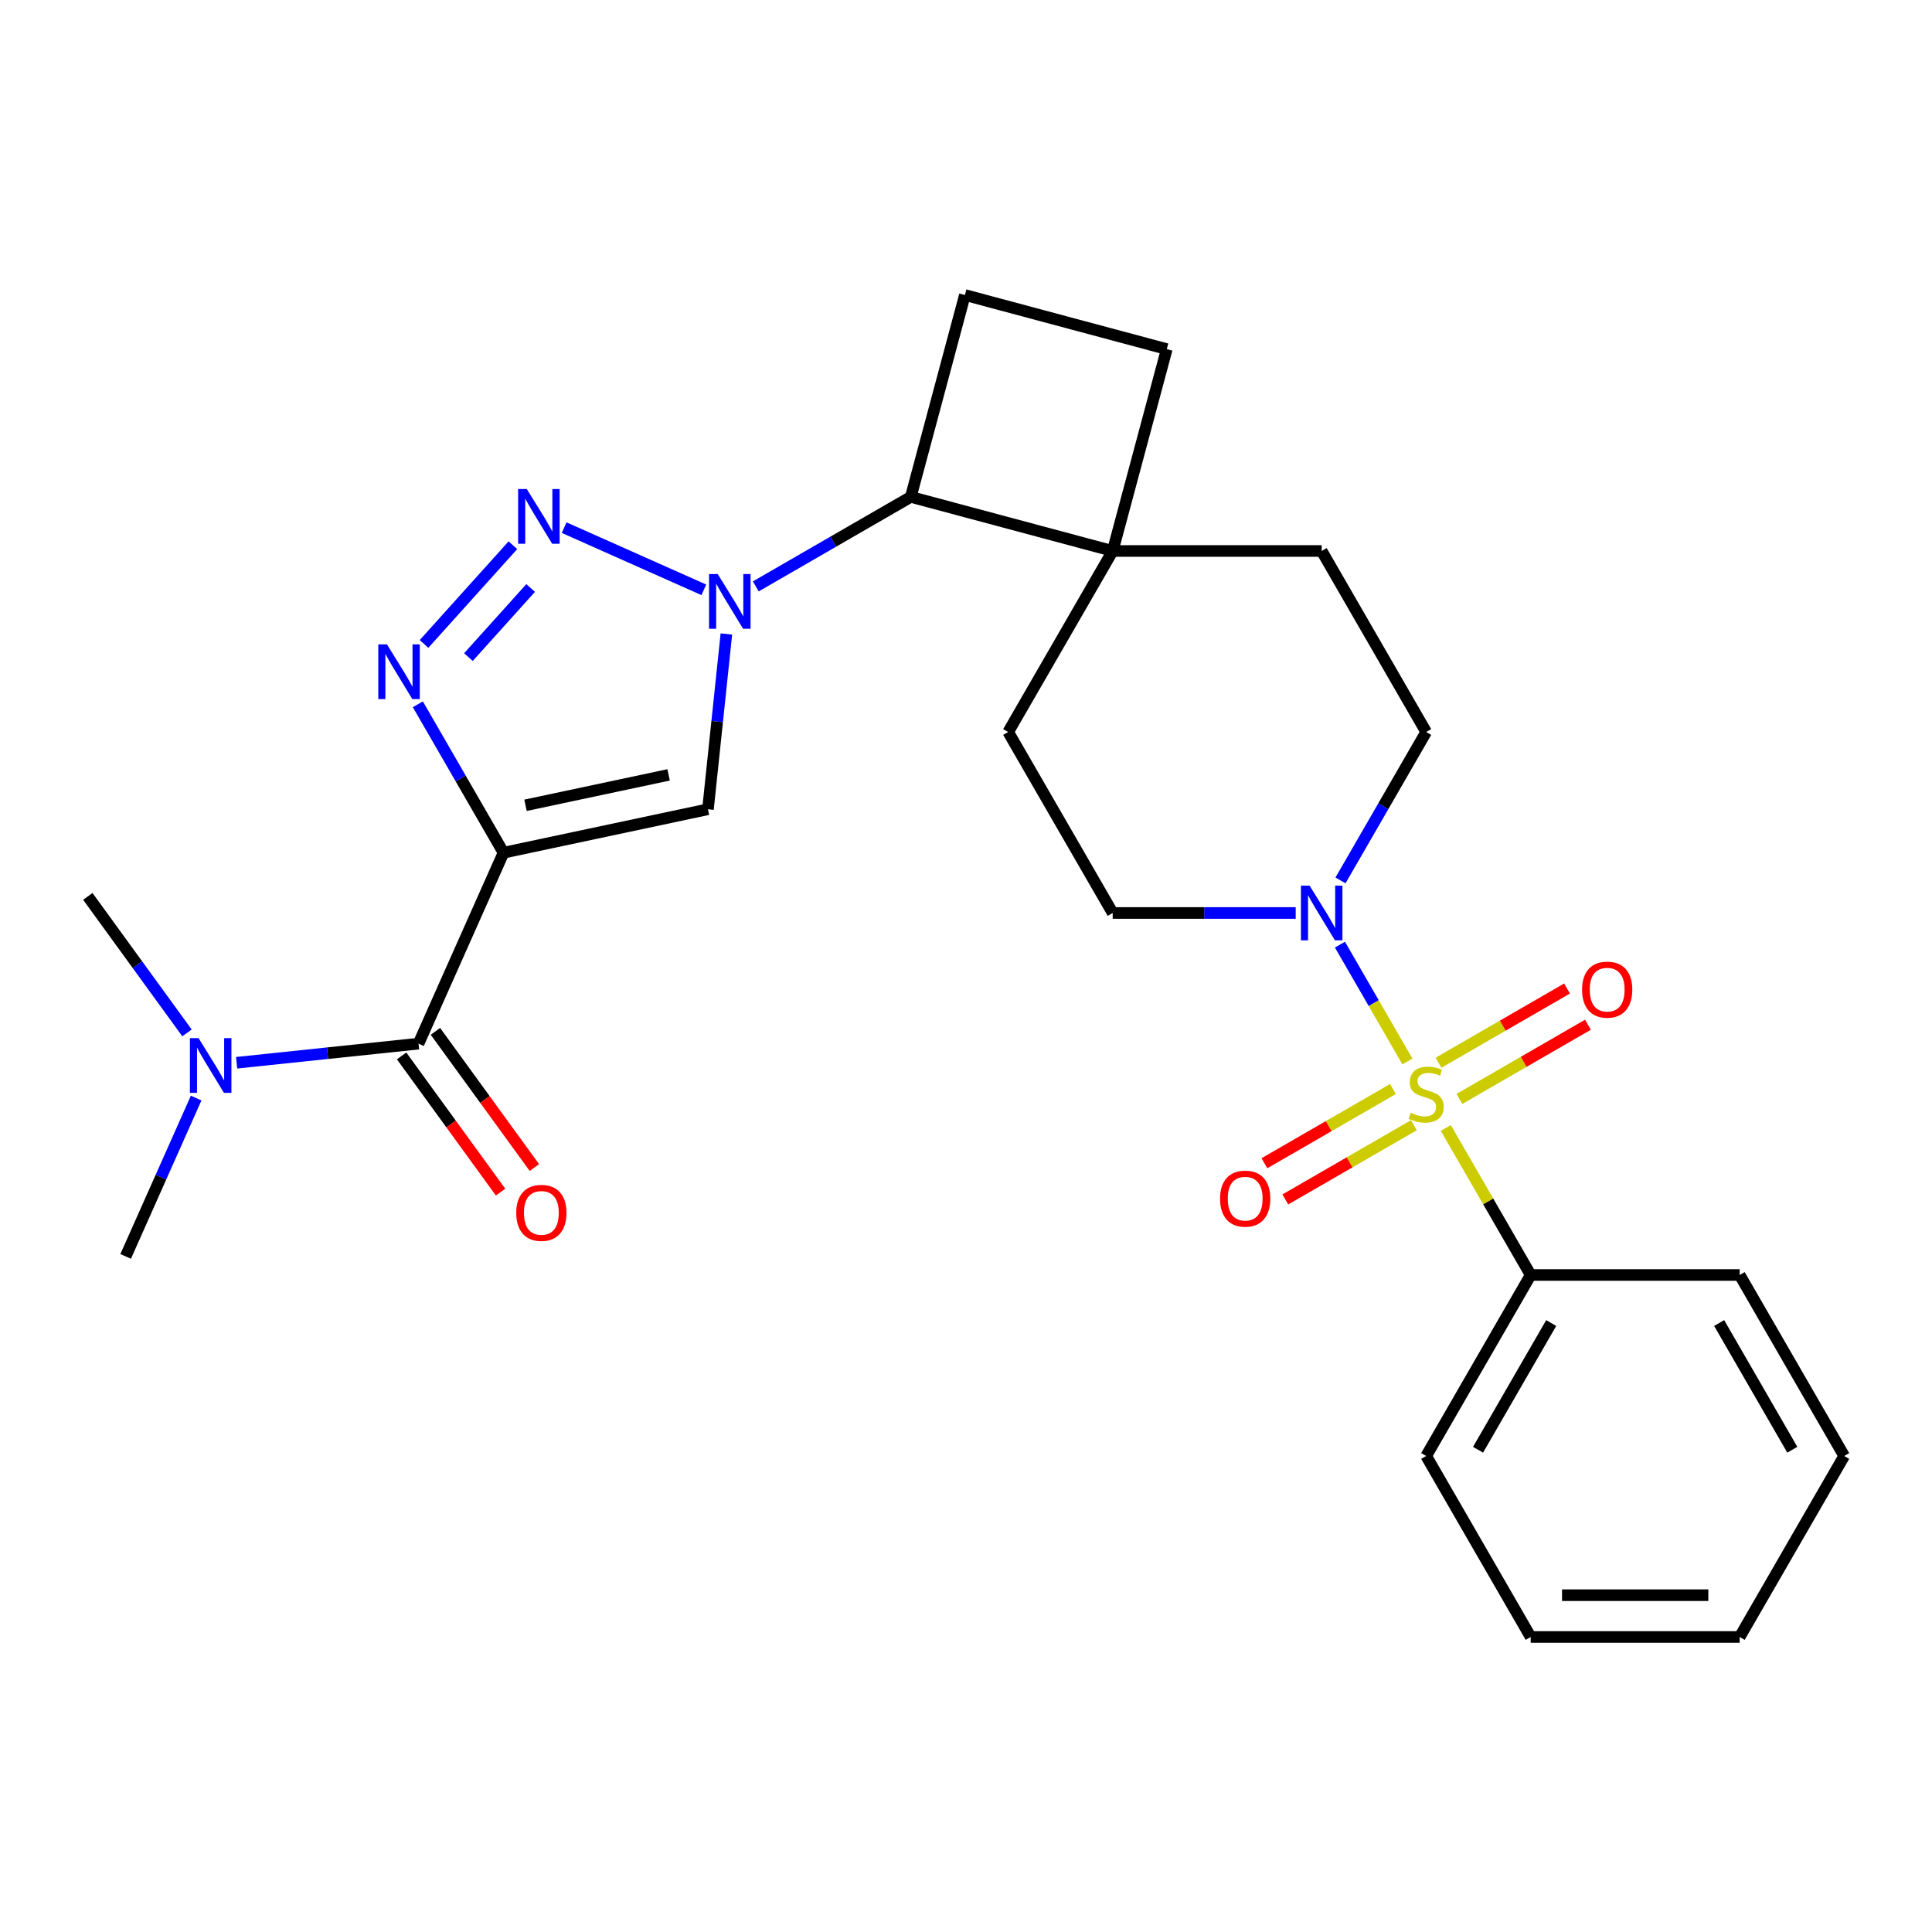 <?xml version='1.0' encoding='iso-8859-1'?>
<svg version='1.1' baseProfile='full'
              xmlns='http://www.w3.org/2000/svg'
                      xmlns:rdkit='http://www.rdkit.org/xml'
                      xmlns:xlink='http://www.w3.org/1999/xlink'
                  xml:space='preserve'
width='1000px' height='1000px' viewBox='0 0 1000 1000'>
<!-- END OF HEADER -->
<rect style='opacity:1.0;fill:#FFFFFF;stroke:none' width='1000' height='1000' x='0' y='0'> </rect>
<path class='bond-5' d='M 728.476,549.421 L 711.017,519.18' style='fill:none;fill-rule:evenodd;stroke:#CCCC00;stroke-width:6px;stroke-linecap:butt;stroke-linejoin:miter;stroke-opacity:1' />
<path class='bond-5' d='M 711.017,519.18 L 693.557,488.939' style='fill:none;fill-rule:evenodd;stroke:#0000FF;stroke-width:6px;stroke-linecap:butt;stroke-linejoin:miter;stroke-opacity:1' />
<path class='bond-9' d='M 755.383,568.81 L 788.651,549.603' style='fill:none;fill-rule:evenodd;stroke:#CCCC00;stroke-width:6px;stroke-linecap:butt;stroke-linejoin:miter;stroke-opacity:1' />
<path class='bond-9' d='M 788.651,549.603 L 821.919,530.395' style='fill:none;fill-rule:evenodd;stroke:#FF0000;stroke-width:6px;stroke-linecap:butt;stroke-linejoin:miter;stroke-opacity:1' />
<path class='bond-9' d='M 744.565,550.073 L 777.833,530.866' style='fill:none;fill-rule:evenodd;stroke:#CCCC00;stroke-width:6px;stroke-linecap:butt;stroke-linejoin:miter;stroke-opacity:1' />
<path class='bond-9' d='M 777.833,530.866 L 811.101,511.658' style='fill:none;fill-rule:evenodd;stroke:#FF0000;stroke-width:6px;stroke-linecap:butt;stroke-linejoin:miter;stroke-opacity:1' />
<path class='bond-10' d='M 720.996,563.68 L 687.728,582.888' style='fill:none;fill-rule:evenodd;stroke:#CCCC00;stroke-width:6px;stroke-linecap:butt;stroke-linejoin:miter;stroke-opacity:1' />
<path class='bond-10' d='M 687.728,582.888 L 654.46,602.095' style='fill:none;fill-rule:evenodd;stroke:#FF0000;stroke-width:6px;stroke-linecap:butt;stroke-linejoin:miter;stroke-opacity:1' />
<path class='bond-10' d='M 731.814,582.417 L 698.546,601.625' style='fill:none;fill-rule:evenodd;stroke:#CCCC00;stroke-width:6px;stroke-linecap:butt;stroke-linejoin:miter;stroke-opacity:1' />
<path class='bond-10' d='M 698.546,601.625 L 665.278,620.832' style='fill:none;fill-rule:evenodd;stroke:#FF0000;stroke-width:6px;stroke-linecap:butt;stroke-linejoin:miter;stroke-opacity:1' />
<path class='bond-11' d='M 748.342,583.83 L 770.31,621.88' style='fill:none;fill-rule:evenodd;stroke:#CCCC00;stroke-width:6px;stroke-linecap:butt;stroke-linejoin:miter;stroke-opacity:1' />
<path class='bond-11' d='M 770.31,621.88 L 792.279,659.93' style='fill:none;fill-rule:evenodd;stroke:#000000;stroke-width:6px;stroke-linecap:butt;stroke-linejoin:miter;stroke-opacity:1' />
<path class='bond-0' d='M 260.625,441.358 L 366.439,418.867' style='fill:none;fill-rule:evenodd;stroke:#000000;stroke-width:6px;stroke-linecap:butt;stroke-linejoin:miter;stroke-opacity:1' />
<path class='bond-0' d='M 271.999,416.821 L 346.069,401.077' style='fill:none;fill-rule:evenodd;stroke:#000000;stroke-width:6px;stroke-linecap:butt;stroke-linejoin:miter;stroke-opacity:1' />
<path class='bond-6' d='M 260.625,441.358 L 216.625,540.183' style='fill:none;fill-rule:evenodd;stroke:#000000;stroke-width:6px;stroke-linecap:butt;stroke-linejoin:miter;stroke-opacity:1' />
<path class='bond-30' d='M 260.625,441.358 L 238.449,402.948' style='fill:none;fill-rule:evenodd;stroke:#000000;stroke-width:6px;stroke-linecap:butt;stroke-linejoin:miter;stroke-opacity:1' />
<path class='bond-30' d='M 238.449,402.948 L 216.273,364.538' style='fill:none;fill-rule:evenodd;stroke:#0000FF;stroke-width:6px;stroke-linecap:butt;stroke-linejoin:miter;stroke-opacity:1' />
<path class='bond-1' d='M 391.191,303.519 L 431.311,280.356' style='fill:none;fill-rule:evenodd;stroke:#0000FF;stroke-width:6px;stroke-linecap:butt;stroke-linejoin:miter;stroke-opacity:1' />
<path class='bond-1' d='M 431.311,280.356 L 471.431,257.192' style='fill:none;fill-rule:evenodd;stroke:#000000;stroke-width:6px;stroke-linecap:butt;stroke-linejoin:miter;stroke-opacity:1' />
<path class='bond-2' d='M 364.302,305.295 L 291.998,273.103' style='fill:none;fill-rule:evenodd;stroke:#0000FF;stroke-width:6px;stroke-linecap:butt;stroke-linejoin:miter;stroke-opacity:1' />
<path class='bond-4' d='M 375.974,328.146 L 371.206,373.506' style='fill:none;fill-rule:evenodd;stroke:#0000FF;stroke-width:6px;stroke-linecap:butt;stroke-linejoin:miter;stroke-opacity:1' />
<path class='bond-4' d='M 371.206,373.506 L 366.439,418.867' style='fill:none;fill-rule:evenodd;stroke:#000000;stroke-width:6px;stroke-linecap:butt;stroke-linejoin:miter;stroke-opacity:1' />
<path class='bond-3' d='M 265.477,282.213 L 219.478,333.3' style='fill:none;fill-rule:evenodd;stroke:#0000FF;stroke-width:6px;stroke-linecap:butt;stroke-linejoin:miter;stroke-opacity:1' />
<path class='bond-3' d='M 274.655,304.353 L 242.456,340.114' style='fill:none;fill-rule:evenodd;stroke:#0000FF;stroke-width:6px;stroke-linecap:butt;stroke-linejoin:miter;stroke-opacity:1' />
<path class='bond-14' d='M 693.838,455.696 L 716.014,417.286' style='fill:none;fill-rule:evenodd;stroke:#0000FF;stroke-width:6px;stroke-linecap:butt;stroke-linejoin:miter;stroke-opacity:1' />
<path class='bond-14' d='M 716.014,417.286 L 738.19,378.876' style='fill:none;fill-rule:evenodd;stroke:#000000;stroke-width:6px;stroke-linecap:butt;stroke-linejoin:miter;stroke-opacity:1' />
<path class='bond-15' d='M 670.656,472.56 L 623.29,472.56' style='fill:none;fill-rule:evenodd;stroke:#0000FF;stroke-width:6px;stroke-linecap:butt;stroke-linejoin:miter;stroke-opacity:1' />
<path class='bond-15' d='M 623.29,472.56 L 575.923,472.56' style='fill:none;fill-rule:evenodd;stroke:#000000;stroke-width:6px;stroke-linecap:butt;stroke-linejoin:miter;stroke-opacity:1' />
<path class='bond-13' d='M 216.625,540.183 L 169.555,545.131' style='fill:none;fill-rule:evenodd;stroke:#000000;stroke-width:6px;stroke-linecap:butt;stroke-linejoin:miter;stroke-opacity:1' />
<path class='bond-13' d='M 169.555,545.131 L 122.484,550.078' style='fill:none;fill-rule:evenodd;stroke:#0000FF;stroke-width:6px;stroke-linecap:butt;stroke-linejoin:miter;stroke-opacity:1' />
<path class='bond-16' d='M 207.873,546.542 L 233.482,581.788' style='fill:none;fill-rule:evenodd;stroke:#000000;stroke-width:6px;stroke-linecap:butt;stroke-linejoin:miter;stroke-opacity:1' />
<path class='bond-16' d='M 233.482,581.788 L 259.09,617.035' style='fill:none;fill-rule:evenodd;stroke:#FF0000;stroke-width:6px;stroke-linecap:butt;stroke-linejoin:miter;stroke-opacity:1' />
<path class='bond-16' d='M 225.377,533.825 L 250.985,569.071' style='fill:none;fill-rule:evenodd;stroke:#000000;stroke-width:6px;stroke-linecap:butt;stroke-linejoin:miter;stroke-opacity:1' />
<path class='bond-16' d='M 250.985,569.071 L 276.593,604.318' style='fill:none;fill-rule:evenodd;stroke:#FF0000;stroke-width:6px;stroke-linecap:butt;stroke-linejoin:miter;stroke-opacity:1' />
<path class='bond-7' d='M 471.431,257.192 L 575.923,285.191' style='fill:none;fill-rule:evenodd;stroke:#000000;stroke-width:6px;stroke-linecap:butt;stroke-linejoin:miter;stroke-opacity:1' />
<path class='bond-29' d='M 471.431,257.192 L 499.43,152.701' style='fill:none;fill-rule:evenodd;stroke:#000000;stroke-width:6px;stroke-linecap:butt;stroke-linejoin:miter;stroke-opacity:1' />
<path class='bond-8' d='M 575.923,285.191 L 521.834,378.876' style='fill:none;fill-rule:evenodd;stroke:#000000;stroke-width:6px;stroke-linecap:butt;stroke-linejoin:miter;stroke-opacity:1' />
<path class='bond-17' d='M 575.923,285.191 L 603.922,180.699' style='fill:none;fill-rule:evenodd;stroke:#000000;stroke-width:6px;stroke-linecap:butt;stroke-linejoin:miter;stroke-opacity:1' />
<path class='bond-27' d='M 575.923,285.191 L 684.101,285.191' style='fill:none;fill-rule:evenodd;stroke:#000000;stroke-width:6px;stroke-linecap:butt;stroke-linejoin:miter;stroke-opacity:1' />
<path class='bond-22' d='M 792.279,659.93 L 738.19,753.615' style='fill:none;fill-rule:evenodd;stroke:#000000;stroke-width:6px;stroke-linecap:butt;stroke-linejoin:miter;stroke-opacity:1' />
<path class='bond-22' d='M 802.902,684.8 L 765.04,750.38' style='fill:none;fill-rule:evenodd;stroke:#000000;stroke-width:6px;stroke-linecap:butt;stroke-linejoin:miter;stroke-opacity:1' />
<path class='bond-23' d='M 792.279,659.93 L 900.457,659.93' style='fill:none;fill-rule:evenodd;stroke:#000000;stroke-width:6px;stroke-linecap:butt;stroke-linejoin:miter;stroke-opacity:1' />
<path class='bond-12' d='M 499.43,152.701 L 603.922,180.699' style='fill:none;fill-rule:evenodd;stroke:#000000;stroke-width:6px;stroke-linecap:butt;stroke-linejoin:miter;stroke-opacity:1' />
<path class='bond-20' d='M 101.531,568.355 L 83.286,609.336' style='fill:none;fill-rule:evenodd;stroke:#0000FF;stroke-width:6px;stroke-linecap:butt;stroke-linejoin:miter;stroke-opacity:1' />
<path class='bond-20' d='M 83.286,609.336 L 65.04,650.316' style='fill:none;fill-rule:evenodd;stroke:#000000;stroke-width:6px;stroke-linecap:butt;stroke-linejoin:miter;stroke-opacity:1' />
<path class='bond-21' d='M 96.787,534.627 L 71.121,499.3' style='fill:none;fill-rule:evenodd;stroke:#0000FF;stroke-width:6px;stroke-linecap:butt;stroke-linejoin:miter;stroke-opacity:1' />
<path class='bond-21' d='M 71.121,499.3 L 45.455,463.973' style='fill:none;fill-rule:evenodd;stroke:#000000;stroke-width:6px;stroke-linecap:butt;stroke-linejoin:miter;stroke-opacity:1' />
<path class='bond-19' d='M 738.19,378.876 L 684.101,285.191' style='fill:none;fill-rule:evenodd;stroke:#000000;stroke-width:6px;stroke-linecap:butt;stroke-linejoin:miter;stroke-opacity:1' />
<path class='bond-18' d='M 575.923,472.56 L 521.834,378.876' style='fill:none;fill-rule:evenodd;stroke:#000000;stroke-width:6px;stroke-linecap:butt;stroke-linejoin:miter;stroke-opacity:1' />
<path class='bond-25' d='M 738.19,753.615 L 792.279,847.299' style='fill:none;fill-rule:evenodd;stroke:#000000;stroke-width:6px;stroke-linecap:butt;stroke-linejoin:miter;stroke-opacity:1' />
<path class='bond-24' d='M 900.457,659.93 L 954.545,753.615' style='fill:none;fill-rule:evenodd;stroke:#000000;stroke-width:6px;stroke-linecap:butt;stroke-linejoin:miter;stroke-opacity:1' />
<path class='bond-24' d='M 889.833,684.8 L 927.695,750.38' style='fill:none;fill-rule:evenodd;stroke:#000000;stroke-width:6px;stroke-linecap:butt;stroke-linejoin:miter;stroke-opacity:1' />
<path class='bond-26' d='M 954.545,753.615 L 900.457,847.299' style='fill:none;fill-rule:evenodd;stroke:#000000;stroke-width:6px;stroke-linecap:butt;stroke-linejoin:miter;stroke-opacity:1' />
<path class='bond-28' d='M 792.279,847.299 L 900.457,847.299' style='fill:none;fill-rule:evenodd;stroke:#000000;stroke-width:6px;stroke-linecap:butt;stroke-linejoin:miter;stroke-opacity:1' />
<path class='bond-28' d='M 808.505,825.664 L 884.23,825.664' style='fill:none;fill-rule:evenodd;stroke:#000000;stroke-width:6px;stroke-linecap:butt;stroke-linejoin:miter;stroke-opacity:1' />
<path  class='atom-0' d='M 730.19 575.965
Q 730.51 576.085, 731.83 576.645
Q 733.15 577.205, 734.59 577.565
Q 736.07 577.885, 737.51 577.885
Q 740.19 577.885, 741.75 576.605
Q 743.31 575.285, 743.31 573.005
Q 743.31 571.445, 742.51 570.485
Q 741.75 569.525, 740.55 569.005
Q 739.35 568.485, 737.35 567.885
Q 734.83 567.125, 733.31 566.405
Q 731.83 565.685, 730.75 564.165
Q 729.71 562.645, 729.71 560.085
Q 729.71 556.525, 732.11 554.325
Q 734.55 552.125, 739.35 552.125
Q 742.63 552.125, 746.35 553.685
L 745.43 556.765
Q 742.03 555.365, 739.47 555.365
Q 736.71 555.365, 735.19 556.525
Q 733.67 557.645, 733.71 559.605
Q 733.71 561.125, 734.47 562.045
Q 735.27 562.965, 736.39 563.485
Q 737.55 564.005, 739.47 564.605
Q 742.03 565.405, 743.55 566.205
Q 745.07 567.005, 746.15 568.645
Q 747.27 570.245, 747.27 573.005
Q 747.27 576.925, 744.63 579.045
Q 742.03 581.125, 737.67 581.125
Q 735.15 581.125, 733.23 580.565
Q 731.35 580.045, 729.11 579.125
L 730.19 575.965
' fill='#CCCC00'/>
<path  class='atom-2' d='M 371.487 297.121
L 380.767 312.121
Q 381.687 313.601, 383.167 316.281
Q 384.647 318.961, 384.727 319.121
L 384.727 297.121
L 388.487 297.121
L 388.487 325.441
L 384.607 325.441
L 374.647 309.041
Q 373.487 307.121, 372.247 304.921
Q 371.047 302.721, 370.687 302.041
L 370.687 325.441
L 367.007 325.441
L 367.007 297.121
L 371.487 297.121
' fill='#0000FF'/>
<path  class='atom-3' d='M 272.661 253.121
L 281.941 268.121
Q 282.861 269.601, 284.341 272.281
Q 285.821 274.961, 285.901 275.121
L 285.901 253.121
L 289.661 253.121
L 289.661 281.441
L 285.781 281.441
L 275.821 265.041
Q 274.661 263.121, 273.421 260.921
Q 272.221 258.721, 271.861 258.041
L 271.861 281.441
L 268.181 281.441
L 268.181 253.121
L 272.661 253.121
' fill='#0000FF'/>
<path  class='atom-4' d='M 200.276 333.513
L 209.556 348.513
Q 210.476 349.993, 211.956 352.673
Q 213.436 355.353, 213.516 355.513
L 213.516 333.513
L 217.276 333.513
L 217.276 361.833
L 213.396 361.833
L 203.436 345.433
Q 202.276 343.513, 201.036 341.313
Q 199.836 339.113, 199.476 338.433
L 199.476 361.833
L 195.796 361.833
L 195.796 333.513
L 200.276 333.513
' fill='#0000FF'/>
<path  class='atom-6' d='M 677.841 458.4
L 687.121 473.4
Q 688.041 474.88, 689.521 477.56
Q 691.001 480.24, 691.081 480.4
L 691.081 458.4
L 694.841 458.4
L 694.841 486.72
L 690.961 486.72
L 681.001 470.32
Q 679.841 468.4, 678.601 466.2
Q 677.401 464, 677.041 463.32
L 677.041 486.72
L 673.361 486.72
L 673.361 458.4
L 677.841 458.4
' fill='#0000FF'/>
<path  class='atom-10' d='M 818.875 512.236
Q 818.875 505.436, 822.235 501.636
Q 825.595 497.836, 831.875 497.836
Q 838.155 497.836, 841.515 501.636
Q 844.875 505.436, 844.875 512.236
Q 844.875 519.116, 841.475 523.036
Q 838.075 526.916, 831.875 526.916
Q 825.635 526.916, 822.235 523.036
Q 818.875 519.156, 818.875 512.236
M 831.875 523.716
Q 836.195 523.716, 838.515 520.836
Q 840.875 517.916, 840.875 512.236
Q 840.875 506.676, 838.515 503.876
Q 836.195 501.036, 831.875 501.036
Q 827.555 501.036, 825.195 503.836
Q 822.875 506.636, 822.875 512.236
Q 822.875 517.956, 825.195 520.836
Q 827.555 523.716, 831.875 523.716
' fill='#FF0000'/>
<path  class='atom-11' d='M 631.505 620.414
Q 631.505 613.614, 634.865 609.814
Q 638.225 606.014, 644.505 606.014
Q 650.785 606.014, 654.145 609.814
Q 657.505 613.614, 657.505 620.414
Q 657.505 627.294, 654.105 631.214
Q 650.705 635.094, 644.505 635.094
Q 638.265 635.094, 634.865 631.214
Q 631.505 627.334, 631.505 620.414
M 644.505 631.894
Q 648.825 631.894, 651.145 629.014
Q 653.505 626.094, 653.505 620.414
Q 653.505 614.854, 651.145 612.054
Q 648.825 609.214, 644.505 609.214
Q 640.185 609.214, 637.825 612.014
Q 635.505 614.814, 635.505 620.414
Q 635.505 626.134, 637.825 629.014
Q 640.185 631.894, 644.505 631.894
' fill='#FF0000'/>
<path  class='atom-14' d='M 102.78 537.331
L 112.06 552.331
Q 112.98 553.811, 114.46 556.491
Q 115.94 559.171, 116.02 559.331
L 116.02 537.331
L 119.78 537.331
L 119.78 565.651
L 115.9 565.651
L 105.94 549.251
Q 104.78 547.331, 103.54 545.131
Q 102.34 542.931, 101.98 542.251
L 101.98 565.651
L 98.3 565.651
L 98.3 537.331
L 102.78 537.331
' fill='#0000FF'/>
<path  class='atom-17' d='M 267.21 627.781
Q 267.21 620.981, 270.57 617.181
Q 273.93 613.381, 280.21 613.381
Q 286.49 613.381, 289.85 617.181
Q 293.21 620.981, 293.21 627.781
Q 293.21 634.661, 289.81 638.581
Q 286.41 642.461, 280.21 642.461
Q 273.97 642.461, 270.57 638.581
Q 267.21 634.701, 267.21 627.781
M 280.21 639.261
Q 284.53 639.261, 286.85 636.381
Q 289.21 633.461, 289.21 627.781
Q 289.21 622.221, 286.85 619.421
Q 284.53 616.581, 280.21 616.581
Q 275.89 616.581, 273.53 619.381
Q 271.21 622.181, 271.21 627.781
Q 271.21 633.501, 273.53 636.381
Q 275.89 639.261, 280.21 639.261
' fill='#FF0000'/>
</svg>
